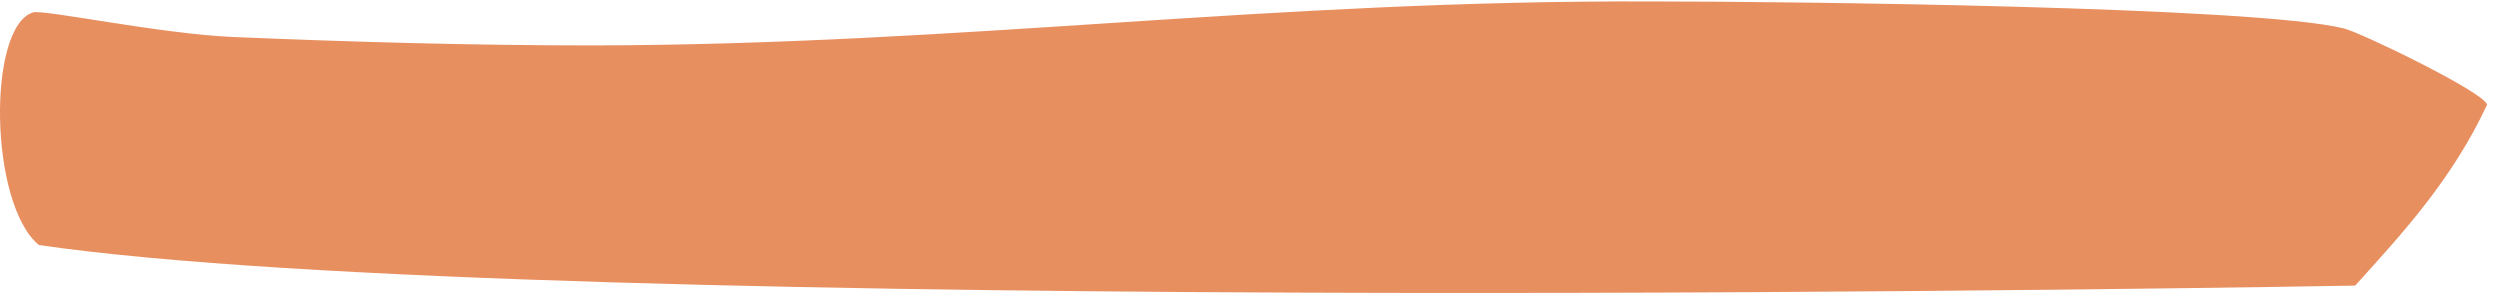 <?xml version="1.0" encoding="UTF-8"?> <svg xmlns="http://www.w3.org/2000/svg" width="146" height="18" viewBox="0 0 146 18" fill="none"><g style="mix-blend-mode:multiply"><path d="M96.65 0.085C104.305 0.085 131.814 0.381 136.901 1.665C137.889 1.912 145.05 5.369 145.247 6.11C143.222 10.456 140.358 13.568 137.543 16.679C137.543 16.679 31.655 18.605 2.269 14.309C-0.645 11.889 -0.744 1.566 1.923 0.727C2.516 0.529 9.233 1.962 13.579 2.159C20.592 2.455 27.654 2.653 34.668 2.653C56.398 2.604 74.079 -0.014 96.65 0.085Z" fill="#E88F60"></path></g></svg> 